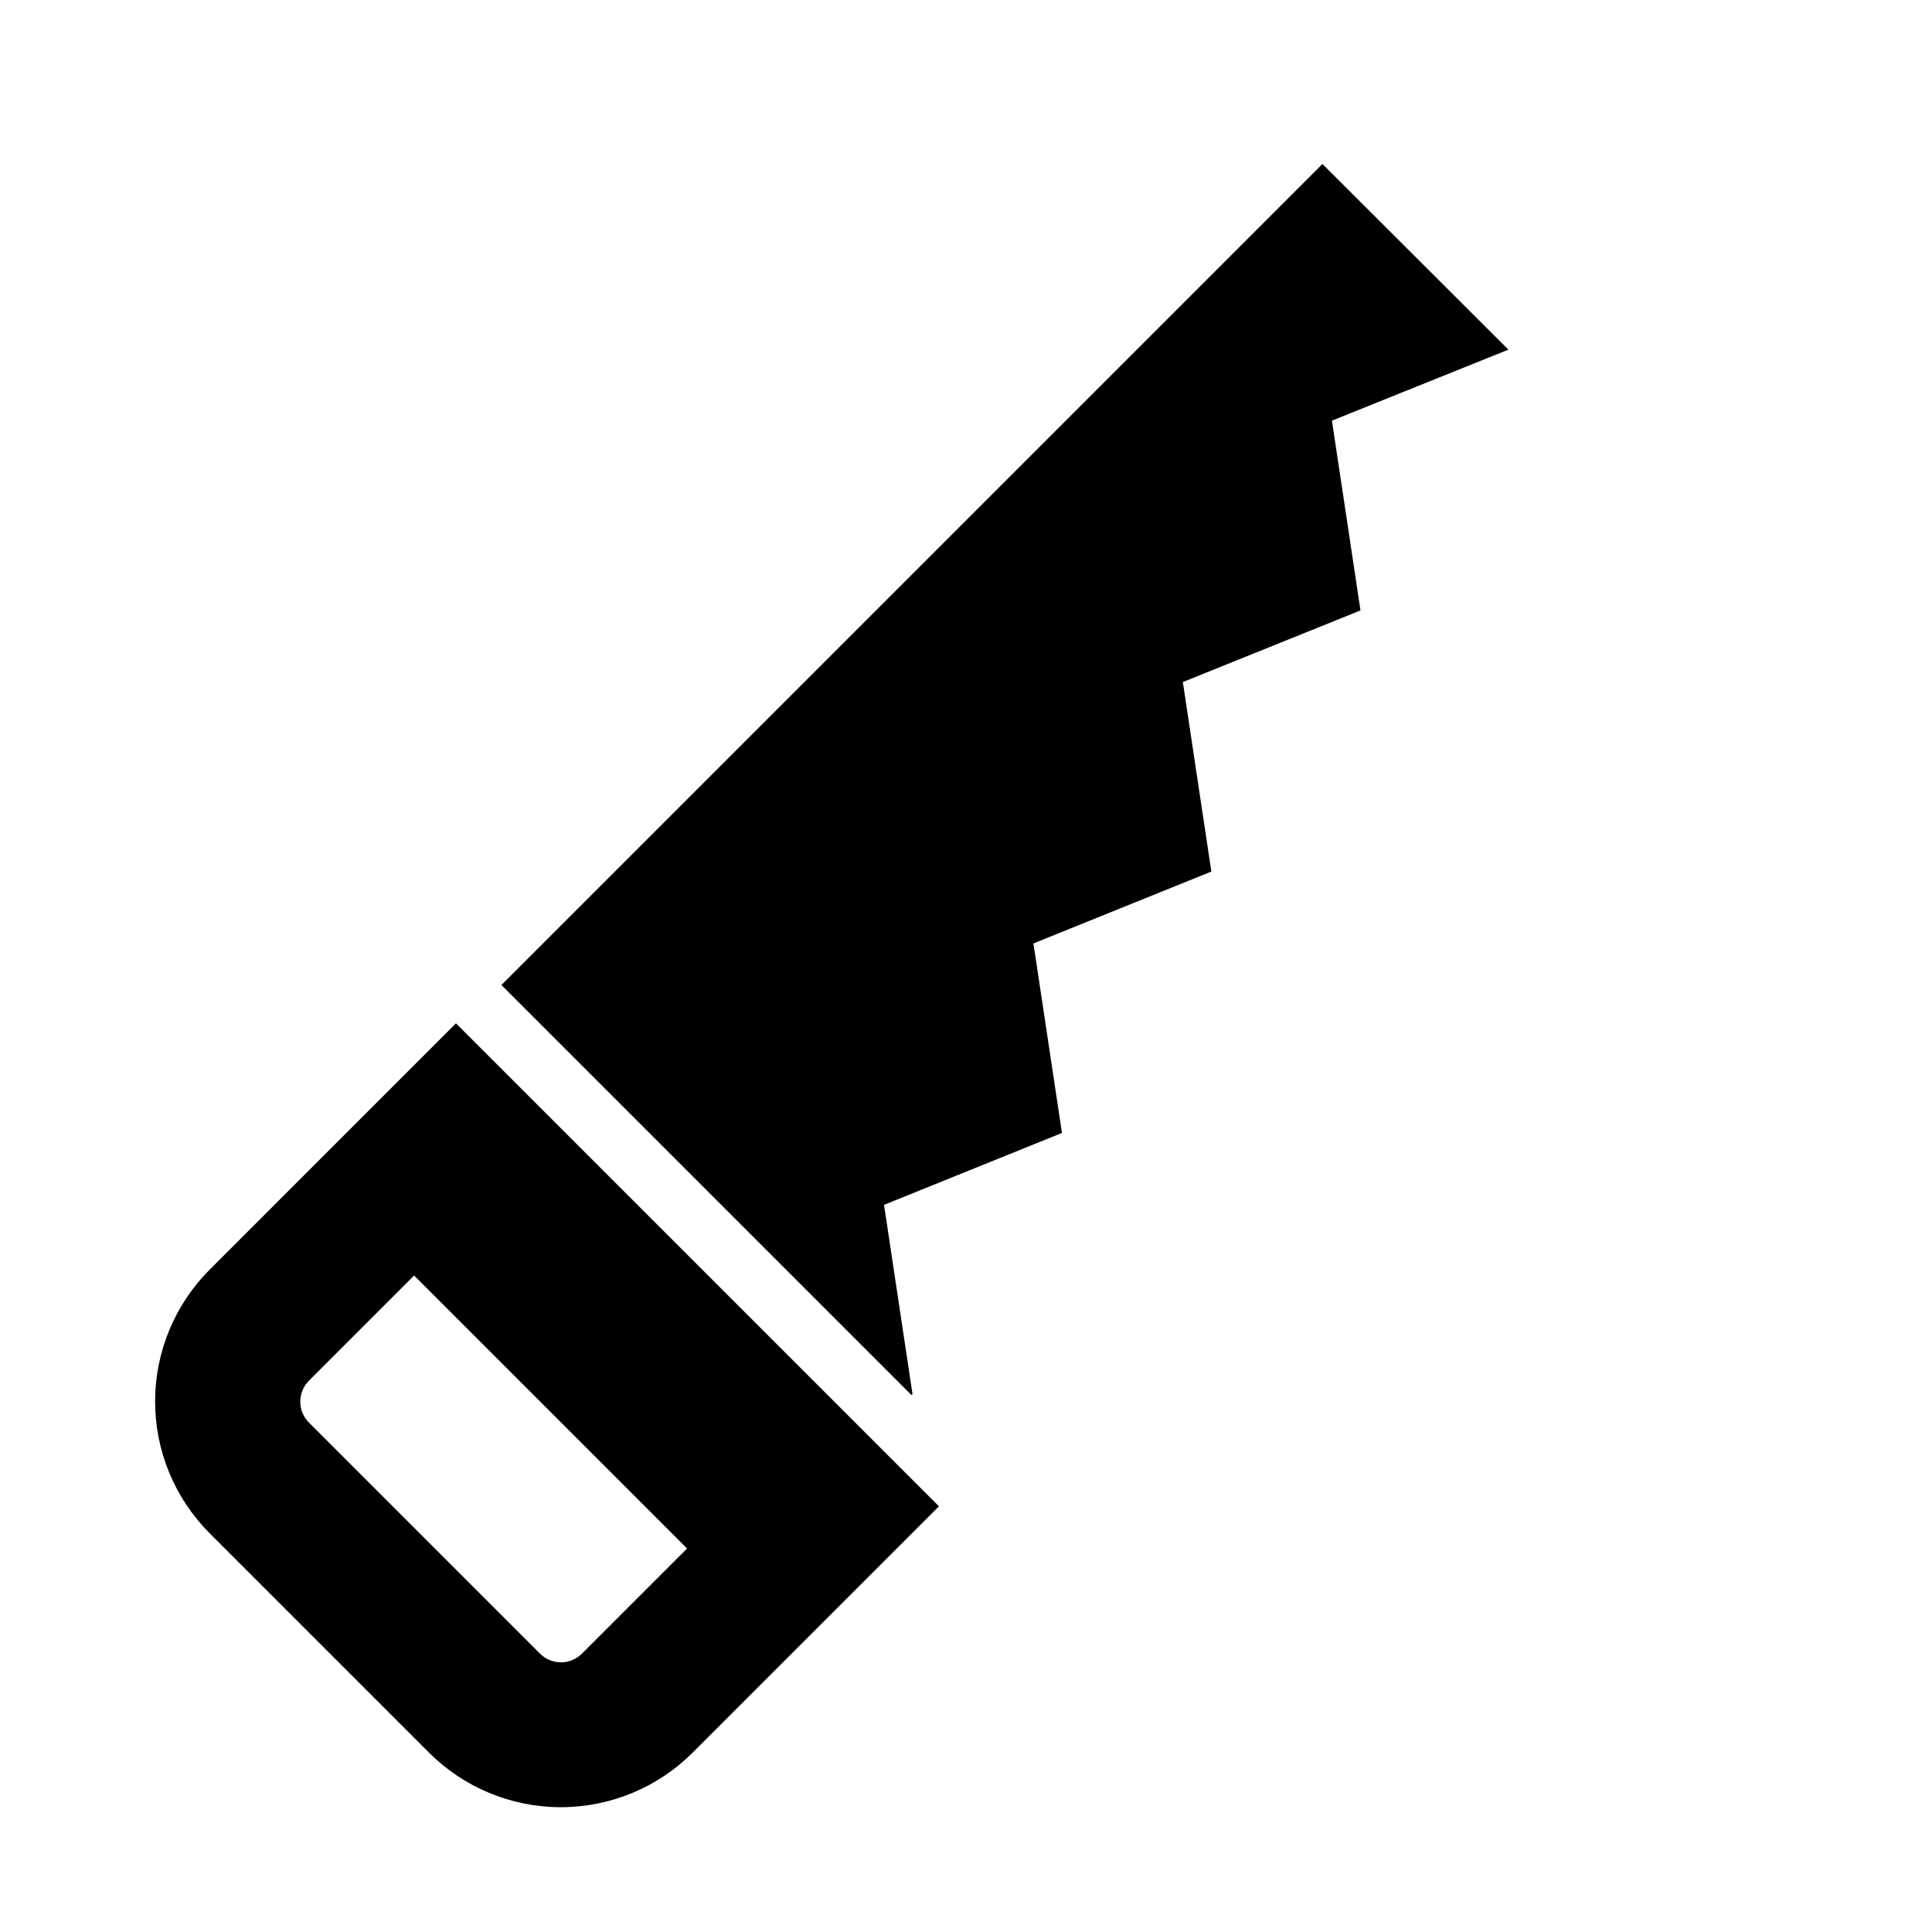 <?xml version="1.0" encoding="UTF-8"?>
<!-- Uploaded to: SVG Repo, www.svgrepo.com, Generator: SVG Repo Mixer Tools -->
<svg fill="#000000" width="800px" height="800px" version="1.1" viewBox="144 144 512 512" xmlns="http://www.w3.org/2000/svg">
 <g>
  <path d="m199.58 480.45c-9.27 9.273-14.477 21.844-14.477 34.953s5.207 25.68 14.477 34.953l58.094 58.094c9.27 9.27 21.844 14.477 34.953 14.477s25.68-5.207 34.949-14.477l65.258-65.258-128-128zm98.637 101.79c-3.07 3.055-8.031 3.055-11.102 0l-61.242-61.242c-3.055-3.07-3.055-8.031 0-11.102l27.867-27.867 72.344 72.344z"/>
  <path d="m276.88 405.04 108.64 108.64 0.312-0.16-7.555-50.223 47.152-19.051-7.559-50.223 47.152-19.051-7.555-50.223 47.074-18.973-7.559-50.301 46.762-18.816-49.281-49.199z"/>
 </g>
</svg>